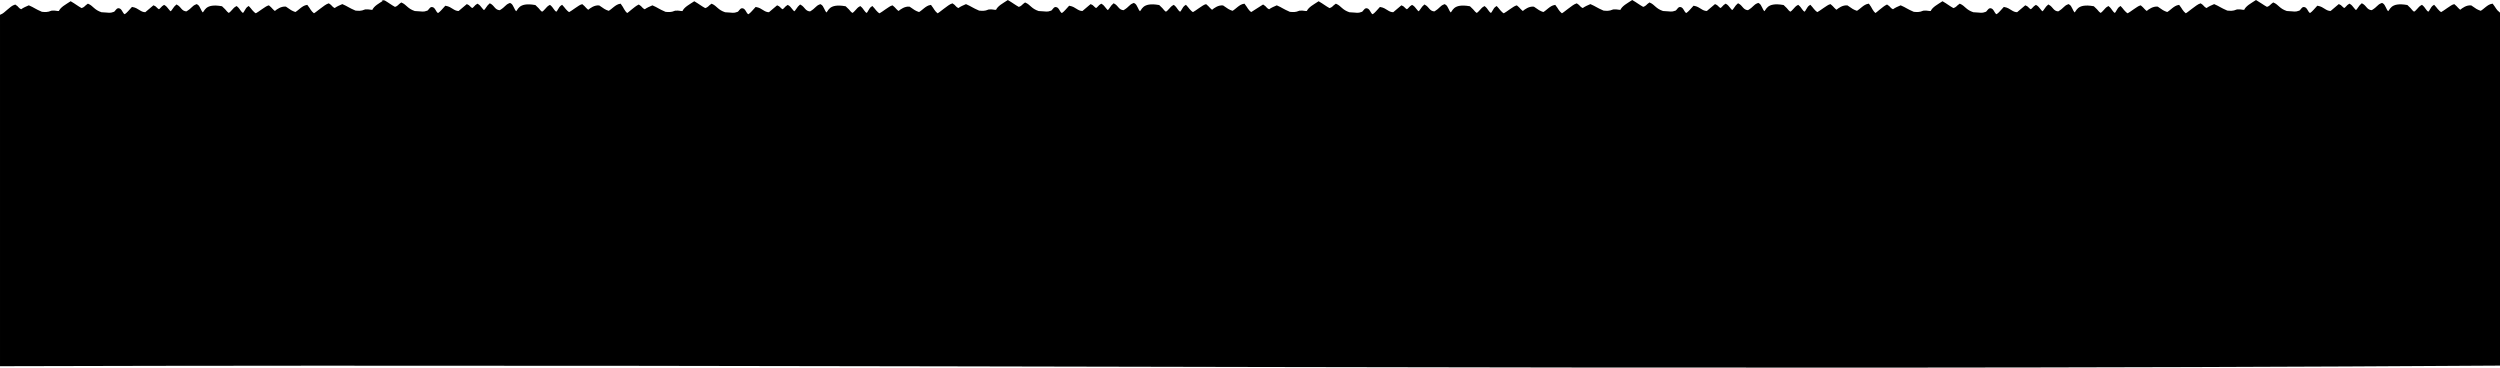 <?xml version="1.0" encoding="UTF-8" standalone="no"?>
<!-- Created with Inkscape (http://www.inkscape.org/) -->
<svg
    xmlns:inkscape="http://www.inkscape.org/namespaces/inkscape"
    xmlns:rdf="http://www.w3.org/1999/02/22-rdf-syntax-ns#"
    xmlns="http://www.w3.org/2000/svg"
    xmlns:sodipodi="http://sodipodi.sourceforge.net/DTD/sodipodi-0.dtd"
    xmlns:cc="http://creativecommons.org/ns#"
    xmlns:xlink="http://www.w3.org/1999/xlink"
    xmlns:dc="http://purl.org/dc/elements/1.1/"
    xmlns:svg="http://www.w3.org/2000/svg"
    xmlns:ns1="http://sozi.baierouge.fr"
    id="svg2985"
    sodipodi:docname="scissor profile3.GIF"
    viewBox="0 0 1476.5 217.14"
    version="1.1"
    inkscape:version="0.48.0 r9654"
  >
  <sodipodi:namedview
      id="namedview2987"
      fit-margin-left="0"
      inkscape:showpageshadow="false"
      inkscape:zoom="0.72534868"
      borderopacity="1"
      inkscape:current-layer="svg2985"
      inkscape:cx="738.26562"
      inkscape:cy="183.77376"
      inkscape:window-maximized="1"
      showgrid="false"
      fit-margin-right="0"
      bordercolor="#666666"
      inkscape:window-x="-4"
      guidetolerance="10"
      objecttolerance="10"
      inkscape:window-y="-4"
      fit-margin-bottom="0"
      inkscape:window-width="1440"
      inkscape:pageopacity="0"
      inkscape:pageshadow="2"
      pagecolor="#ffffff"
      gridtolerance="10"
      inkscape:window-height="844"
      fit-margin-top="0"
  />
  <path
      id="path3024"
      sodipodi:nodetypes="ccccccccccccccccccccccccccccccsscccccccccccccccccccccccccccccccccccccsccccccccccccccccccccccccccccccccccccccccccccccccccccccccccccccccccccsccccccccccccccccccccccccccccccccccssccccccccccccccccccccccccccccccccccsccccccccccccccccccccccccccccccccccscccccccccccccccccccccccccccccccccsscccc"
      style="stroke:#000000;stroke-width:1px;fill:#000000"
      inkscape:connector-curvature="0"
      d="m226.91 0.594c-2.723 1.816-5.747 3.289-6.656 5.688-1.793 0.141-2.054-0.423-4.5-0.219-2.541 1.091-4.014 0.823-5.938 0.688-4.226-1.807-4.74-2.543-7.625-3.781-1.619 0.752-2.644 1.034-4.5 2.375-2.18-1.038-1.79-1.784-3.57-2.844-2.208 0.617-7.664 5.707-8.812 5.938-2.221-1.771-2.347-2.888-4.031-5.031-2.674 0.426-4.434 2.971-6.781 4.25-2.548-0.864-3.107-1.378-5.812-3.25-2.45-0.232-4.83 1.405-6.18 2.594-1.152-0.151-2.326-2.191-3.812-3.312-1.554 0.351-5.692 3.806-7.594 4.75-1.902-0.931-3.093-3.093-4.281-4.281-1.791 1.088-1.97 3.438-3.312 4.031-1.715-0.742-1.966-2.527-3.812-4.031-1.978 0.981-2.932 3.545-4.75 4.031-2.251-1.787-0.72-0.95-4.062-4.031-10.09-1.761-9.408 3.171-11.156 3.812-1.691-1.325-1.796-4.147-3.562-5-2.733 1.04-2.054 1.948-5.938 4.281-3.362-0.176-3.531-2.785-5.938-4.031-1.34 1.039-2.185 3.087-3.344 4.031-1.429-0.395-2.185-2.826-4.034-3.812-1.215 0.634-1.811 2.058-3.094 2.625-1.567-0.907-1.866-1.96-3.093-2.375-1.774 1.375-2.611 2.367-4.75 4.031-3.328 0-4.337-2.505-7.844-3.094-1.741 1.818-2.502 3.06-4.281 4.281-1.738 0.028-2.076-3.504-3.812-3.562-1.126-0.038-1.564 1.746-2.625 2.125-2.761 0.986-2.618 0.464-7.594 0.25-4.498-1.486-5.117-3.837-7.844-5-1.538 0.991-1.636 1.925-3.812 2.625-2.309-1.242-4.14-2.726-6.405-4.031-2.723 1.816-5.747 3.289-6.656 5.688-1.793 0.141-2.085-0.423-4.532-0.219-2.541 1.091-4.014 0.823-5.937 0.688-4.226-1.807-4.708-2.543-7.594-3.781-1.619 0.752-2.675 1.034-4.531 2.375-2.175-1.038-1.787-1.784-3.562-2.844-2.871 0.802-5.694 4.892-8.438 5.875v206.68c499.46-1.442 994.88 2.824 1475.5-0.347v-207.71c-2.221-1.771-2.378-2.888-4.062-5.031-2.674 0.426-4.434 2.971-6.781 4.25-2.548-0.864-3.107-1.378-5.813-3.25-2.46-0.232-4.804 1.405-6.156 2.594-1.152-0.151-2.326-2.191-3.812-3.312-1.554 0.351-5.723 3.806-7.625 4.75-1.902-0.931-3.061-3.093-4.25-4.281-1.791 1.088-2.002 3.438-3.344 4.031-1.715-0.742-1.966-2.527-3.813-4.031-1.978 0.981-2.931 3.545-4.75 4.031-2.251-1.787-0.688-0.95-4.031-4.031-10.09-1.761-9.439 3.171-11.188 3.812-1.691-1.325-1.796-4.147-3.562-5-2.733 1.04-2.054 1.948-5.938 4.281-3.362-0.176-3.531-2.785-5.938-4.031-1.34 1.039-2.185 3.087-3.344 4.031-1.426-0.395-2.182-2.826-4.031-3.812-1.215 0.634-1.812 2.058-3.094 2.625-1.567-0.907-1.867-1.96-3.094-2.375-1.774 1.375-2.611 2.367-4.75 4.031-3.328 0-4.337-2.505-7.844-3.094-1.741 1.818-2.502 3.06-4.281 4.281-1.738 0.028-2.076-3.504-3.812-3.562-1.125-0.038-1.533 1.746-2.594 2.125-2.761 0.986-2.649 0.464-7.625 0.25-4.498-1.486-5.117-3.837-7.844-5-1.538 0.991-1.605 1.925-3.781 2.625-2.31-1.242-4.173-2.726-6.437-4.031-2.723 1.816-5.747 3.289-6.656 5.688-1.793 0.141-2.054-0.423-4.5-0.219-2.541 1.091-4.014 0.823-5.938 0.688-4.226-1.807-4.74-2.543-7.625-3.781-1.619 0.752-2.644 1.034-4.5 2.375-2.175-1.038-1.786-1.784-3.562-2.844-2.208 0.617-7.664 5.707-8.812 5.938-2.221-1.771-2.347-2.888-4.031-5.031-2.674 0.426-4.434 2.971-6.781 4.25-2.548-0.864-3.107-1.378-5.812-3.25-2.46-0.232-4.835 1.405-6.188 2.594-1.152-0.151-2.326-2.191-3.812-3.312-1.554 0.351-5.692 3.806-7.594 4.75-1.902-0.931-3.093-3.093-4.281-4.281-1.791 1.088-1.97 3.438-3.312 4.031-1.715-0.742-1.966-2.527-3.812-4.031-1.978 0.981-2.932 3.545-4.75 4.031-2.251-1.787-0.72-0.95-4.062-4.031-10.09-1.761-9.408 3.171-11.156 3.812-1.691-1.325-1.796-4.147-3.562-5-2.733 1.04-2.054 1.948-5.938 4.281-3.362-0.176-3.531-2.785-5.937-4.031-1.34 1.039-2.185 3.087-3.344 4.031-1.426-0.395-2.182-2.826-4.031-3.812-1.215 0.634-1.812 2.058-3.094 2.625-1.567-0.907-1.867-1.96-3.094-2.375-1.774 1.375-2.611 2.367-4.75 4.031-3.328 0-4.337-2.505-7.844-3.094-1.741 1.818-2.502 3.06-4.281 4.281-1.738 0.028-2.076-3.504-3.812-3.562-1.126-0.038-1.564 1.746-2.625 2.125-2.761 0.986-2.618 0.464-7.594 0.25-4.498-1.486-5.117-3.837-7.844-5-1.538 0.991-1.636 1.925-3.812 2.625-2.31-1.242-4.141-2.726-6.406-4.031-2.723 1.816-5.747 3.289-6.656 5.688-1.793 0.141-2.085-0.423-4.531-0.219-2.541 1.091-4.014 0.823-5.938 0.688-4.226-1.807-4.708-2.543-7.594-3.781-1.619 0.752-2.675 1.034-4.531 2.375-2.175-1.038-1.786-1.784-3.562-2.844-2.255 1.092-5.945 4.704-6.844 5.094-2.221-1.771-2.378-3.481-4.062-5.625-2.674 0.426-4.434 2.971-6.781 4.25-2.548-0.864-3.107-1.378-5.812-3.25-2.46-0.232-4.804 1.405-6.156 2.594-1.152-0.151-2.326-2.191-3.813-3.312-1.553 0.351-5.723 3.806-7.625 4.75-1.902-0.931-3.062-3.093-4.25-4.281-1.791 1.088-2.001 3.438-3.344 4.031-1.715-0.742-1.966-2.527-3.812-4.031-1.978 0.981-2.932 3.545-4.75 4.031-2.251-1.787-0.689-0.95-4.031-4.031-10.09-1.761-9.439 3.171-11.188 3.812-1.691-1.325-1.796-4.147-3.562-5-2.733 1.04-2.054 1.948-5.938 4.281-3.362-0.176-3.531-2.785-5.937-4.031-1.34 1.039-2.185 3.087-3.344 4.031-1.426-0.395-2.182-2.826-4.031-3.812-1.215 0.634-1.812 2.058-3.094 2.625-1.567-0.907-1.867-1.96-3.094-2.375-1.774 1.375-2.611 2.367-4.75 4.031-3.328 0-4.337-2.505-7.844-3.094-1.741 1.818-2.502 3.06-4.281 4.281-1.738 0.028-2.076-3.504-3.812-3.562-1.125-0.038-1.533 1.746-2.594 2.125-2.761 0.986-2.65 0.464-7.625 0.25-4.498-1.486-5.117-3.837-7.844-5-1.538 0.991-1.605 1.925-3.781 2.625-2.31-1.242-4.173-2.726-6.438-4.031-2.723 1.816-5.747 3.289-6.656 5.688-1.793 0.141-2.054-0.423-4.5-0.219-2.541 1.091-4.014 0.823-5.938 0.688-4.226-1.807-4.74-2.543-7.625-3.781-1.619 0.752-2.644 1.034-4.5 2.375-2.24-1.03-1.85-1.776-3.63-2.835-2.208 0.617-7.664 5.707-8.812 5.938-2.221-1.771-2.347-2.888-4.031-5.031-2.674 0.426-4.434 2.971-6.781 4.25-2.548-0.864-3.107-1.378-5.812-3.25-2.46-0.232-4.83 1.405-6.19 2.594-1.152-0.151-2.326-2.191-3.812-3.312-1.554 0.351-5.692 3.806-7.594 4.75-1.902-0.931-3.093-3.093-4.281-4.281-1.791 1.088-1.97 3.438-3.312 4.031-1.715-0.742-1.966-2.527-3.812-4.031-1.978 0.981-2.932 3.545-4.75 4.031-2.25-1.787-0.72-0.95-4.06-4.031-10.09-1.761-9.408 3.171-11.156 3.812-1.691-1.325-1.796-4.147-3.562-5-2.733 1.04-2.054 1.948-5.938 4.281-3.362-0.176-3.531-2.785-5.938-4.031-1.34 1.039-2.185 3.087-3.344 4.031-1.426-0.395-2.182-2.826-4.031-3.812-1.215 0.634-1.812 2.058-3.094 2.625-1.567-0.907-1.867-1.96-3.094-2.375-1.774 1.375-2.611 2.367-4.75 4.031-3.328 0-4.337-2.505-7.844-3.094-1.741 1.818-2.502 3.06-4.281 4.281-1.738 0.028-2.076-3.504-3.812-3.562-1.126-0.038-1.564 1.746-2.625 2.125-2.761 0.986-2.618 0.464-7.594 0.25-4.498-1.486-5.117-3.837-7.844-5-1.538 0.991-1.636 1.925-3.812 2.625-2.31-1.242-4.14-2.726-6.4-4.031-2.73 1.816-5.75 3.289-6.66 5.688-1.793 0.141-2.085-0.423-4.531-0.219-2.541 1.091-4.014 0.823-5.938 0.688-4.226-1.807-4.708-2.543-7.594-3.781-1.619 0.752-2.675 1.034-4.531 2.375-2.175-1.038-1.786-1.784-3.562-2.844-2.262 1.333-6.485 4.301-7.156 4.5-2.221-1.771-2.378-2.888-4.062-5.031-2.674 0.426-4.434 2.971-6.781 4.25-2.548-0.864-3.107-1.378-5.812-3.25-2.46-0.232-4.804 1.405-6.156 2.594-1.152-0.151-2.326-2.191-3.812-3.312-1.554 0.351-5.723 3.806-7.625 4.75-1.902-0.931-3.061-3.093-4.25-4.281-1.791 1.088-2.001 3.438-3.344 4.031-1.71-0.743-1.96-2.527-3.81-4.031-1.98 0.981-2.93 3.545-4.75 4.031-2.25-1.787-0.69-0.95-4.03-4.031-10.09-1.761-9.44 3.171-11.19 3.812-1.691-1.325-1.796-4.147-3.562-5-2.733 1.04-2.054 1.948-5.938 4.281-3.362-0.176-3.531-2.785-5.938-4.031-1.34 1.039-2.185 3.087-3.344 4.031-1.426-0.395-2.182-2.826-4.031-3.812-1.215 0.634-1.812 2.058-3.094 2.625-1.567-0.907-1.867-1.96-3.094-2.375-1.774 1.375-2.611 2.367-4.75 4.031-3.328 0-4.337-2.505-7.844-3.094-1.741 1.818-2.502 3.06-4.281 4.281-1.738 0.028-2.076-3.504-3.812-3.562-1.12-0.038-1.53 1.747-2.59 2.125-2.761 0.986-2.65 0.464-7.625 0.25-4.498-1.486-5.117-3.837-7.844-5-1.538 0.991-1.605 1.925-3.781 2.625-2.31-1.242-4.173-2.726-6.438-4.031-2.723 1.816-5.747 3.289-6.656 5.688-1.793 0.141-2.054-0.423-4.5-0.219-2.541 1.091-4.014 0.823-5.938 0.688-4.226-1.807-4.74-2.543-7.625-3.781-1.619 0.752-2.644 1.034-4.5 2.375-2.175-1.038-1.786-1.784-3.562-2.844-2.208 0.617-7.664 5.707-8.812 5.938-2.221-1.771-2.347-2.888-4.031-5.031-2.674 0.426-4.434 2.971-6.781 4.25-2.548-0.864-3.107-1.378-5.812-3.25-2.46-0.232-4.835 1.405-6.188 2.594-1.152-0.151-2.326-2.191-3.812-3.312-1.554 0.351-5.692 3.806-7.594 4.75-1.902-0.931-3.093-3.093-4.281-4.281-1.791 1.088-1.97 3.438-3.312 4.031-1.715-0.742-1.966-2.527-3.812-4.031-1.978 0.981-2.932 3.545-4.75 4.031-2.251-1.787-0.72-0.95-4.062-4.031-10.09-1.761-9.408 3.171-11.156 3.812-1.691-1.325-1.796-4.147-3.562-5-2.733 1.04-2.054 1.948-5.938 4.281-3.362-0.176-3.531-2.785-5.938-4.031-1.34 1.039-2.185 3.087-3.344 4.031-1.426-0.395-2.182-2.826-4.031-3.812-1.215 0.634-1.812 2.058-3.094 2.625-1.567-0.907-1.867-1.96-3.094-2.375-1.774 1.375-2.611 2.367-4.75 4.031-3.328 0-4.337-2.505-7.844-3.094-1.741 1.818-2.502 3.06-4.281 4.281-1.738 0.028-2.076-3.504-3.812-3.562-1.126-0.038-1.564 1.746-2.625 2.125-2.761 0.986-2.618 0.464-7.594 0.25-4.498-1.486-5.117-3.837-7.844-5-1.538 0.991-1.636 1.925-3.812 2.625-2.35-1.242-4.18-2.726-6.44-4.031-2.73 1.816-5.75 3.289-6.66 5.688-1.793 0.141-2.085-0.423-4.531-0.219-2.541 1.091-4.014 0.823-5.938 0.688-4.226-1.807-4.708-2.543-7.594-3.781-1.619 0.752-2.675 1.034-4.531 2.375-2.175-1.038-1.786-1.784-3.562-2.844-2.255 1.092-5.945 4.704-6.844 5.094-2.221-1.771-2.378-3.481-4.062-5.625-2.674 0.426-4.434 2.971-6.781 4.25-2.548-0.864-3.107-1.378-5.812-3.25-2.46-0.232-4.804 1.405-6.156 2.594-1.152-0.151-2.326-2.191-3.812-3.312-1.554 0.351-5.723 3.806-7.625 4.75-1.902-0.931-3.061-3.093-4.25-4.281-1.791 1.088-2.001 3.438-3.344 4.031-1.715-0.742-1.966-2.527-3.812-4.031-1.978 0.981-2.932 3.545-4.75 4.031-2.25-1.787-0.68-0.95-4.03-4.031-10.09-1.761-9.44 3.171-11.18 3.812-1.691-1.325-1.796-4.147-3.562-5-2.733 1.04-2.054 1.948-5.938 4.281-3.362-0.176-3.531-2.785-5.938-4.031-1.34 1.039-2.185 3.087-3.344 4.031-1.426-0.395-2.182-2.826-4.031-3.812-1.215 0.634-1.812 2.058-3.094 2.625-1.57-0.907-1.87-1.959-3.09-2.375-1.78 1.375-2.62 2.367-4.76 4.031-3.32 0-4.33-2.505-7.84-3.094-1.74 1.818-2.5 3.06-4.28 4.281-1.738 0.028-2.076-3.504-3.812-3.562-1.125-0.038-1.533 1.746-2.594 2.125-2.761 0.986-2.65 0.464-7.625 0.25-4.498-1.486-5.117-3.837-7.844-5-1.538 0.991-1.605 1.925-3.781 2.625-2.31-1.242-4.173-2.726-6.438-4.031z"
  />
</svg
>
